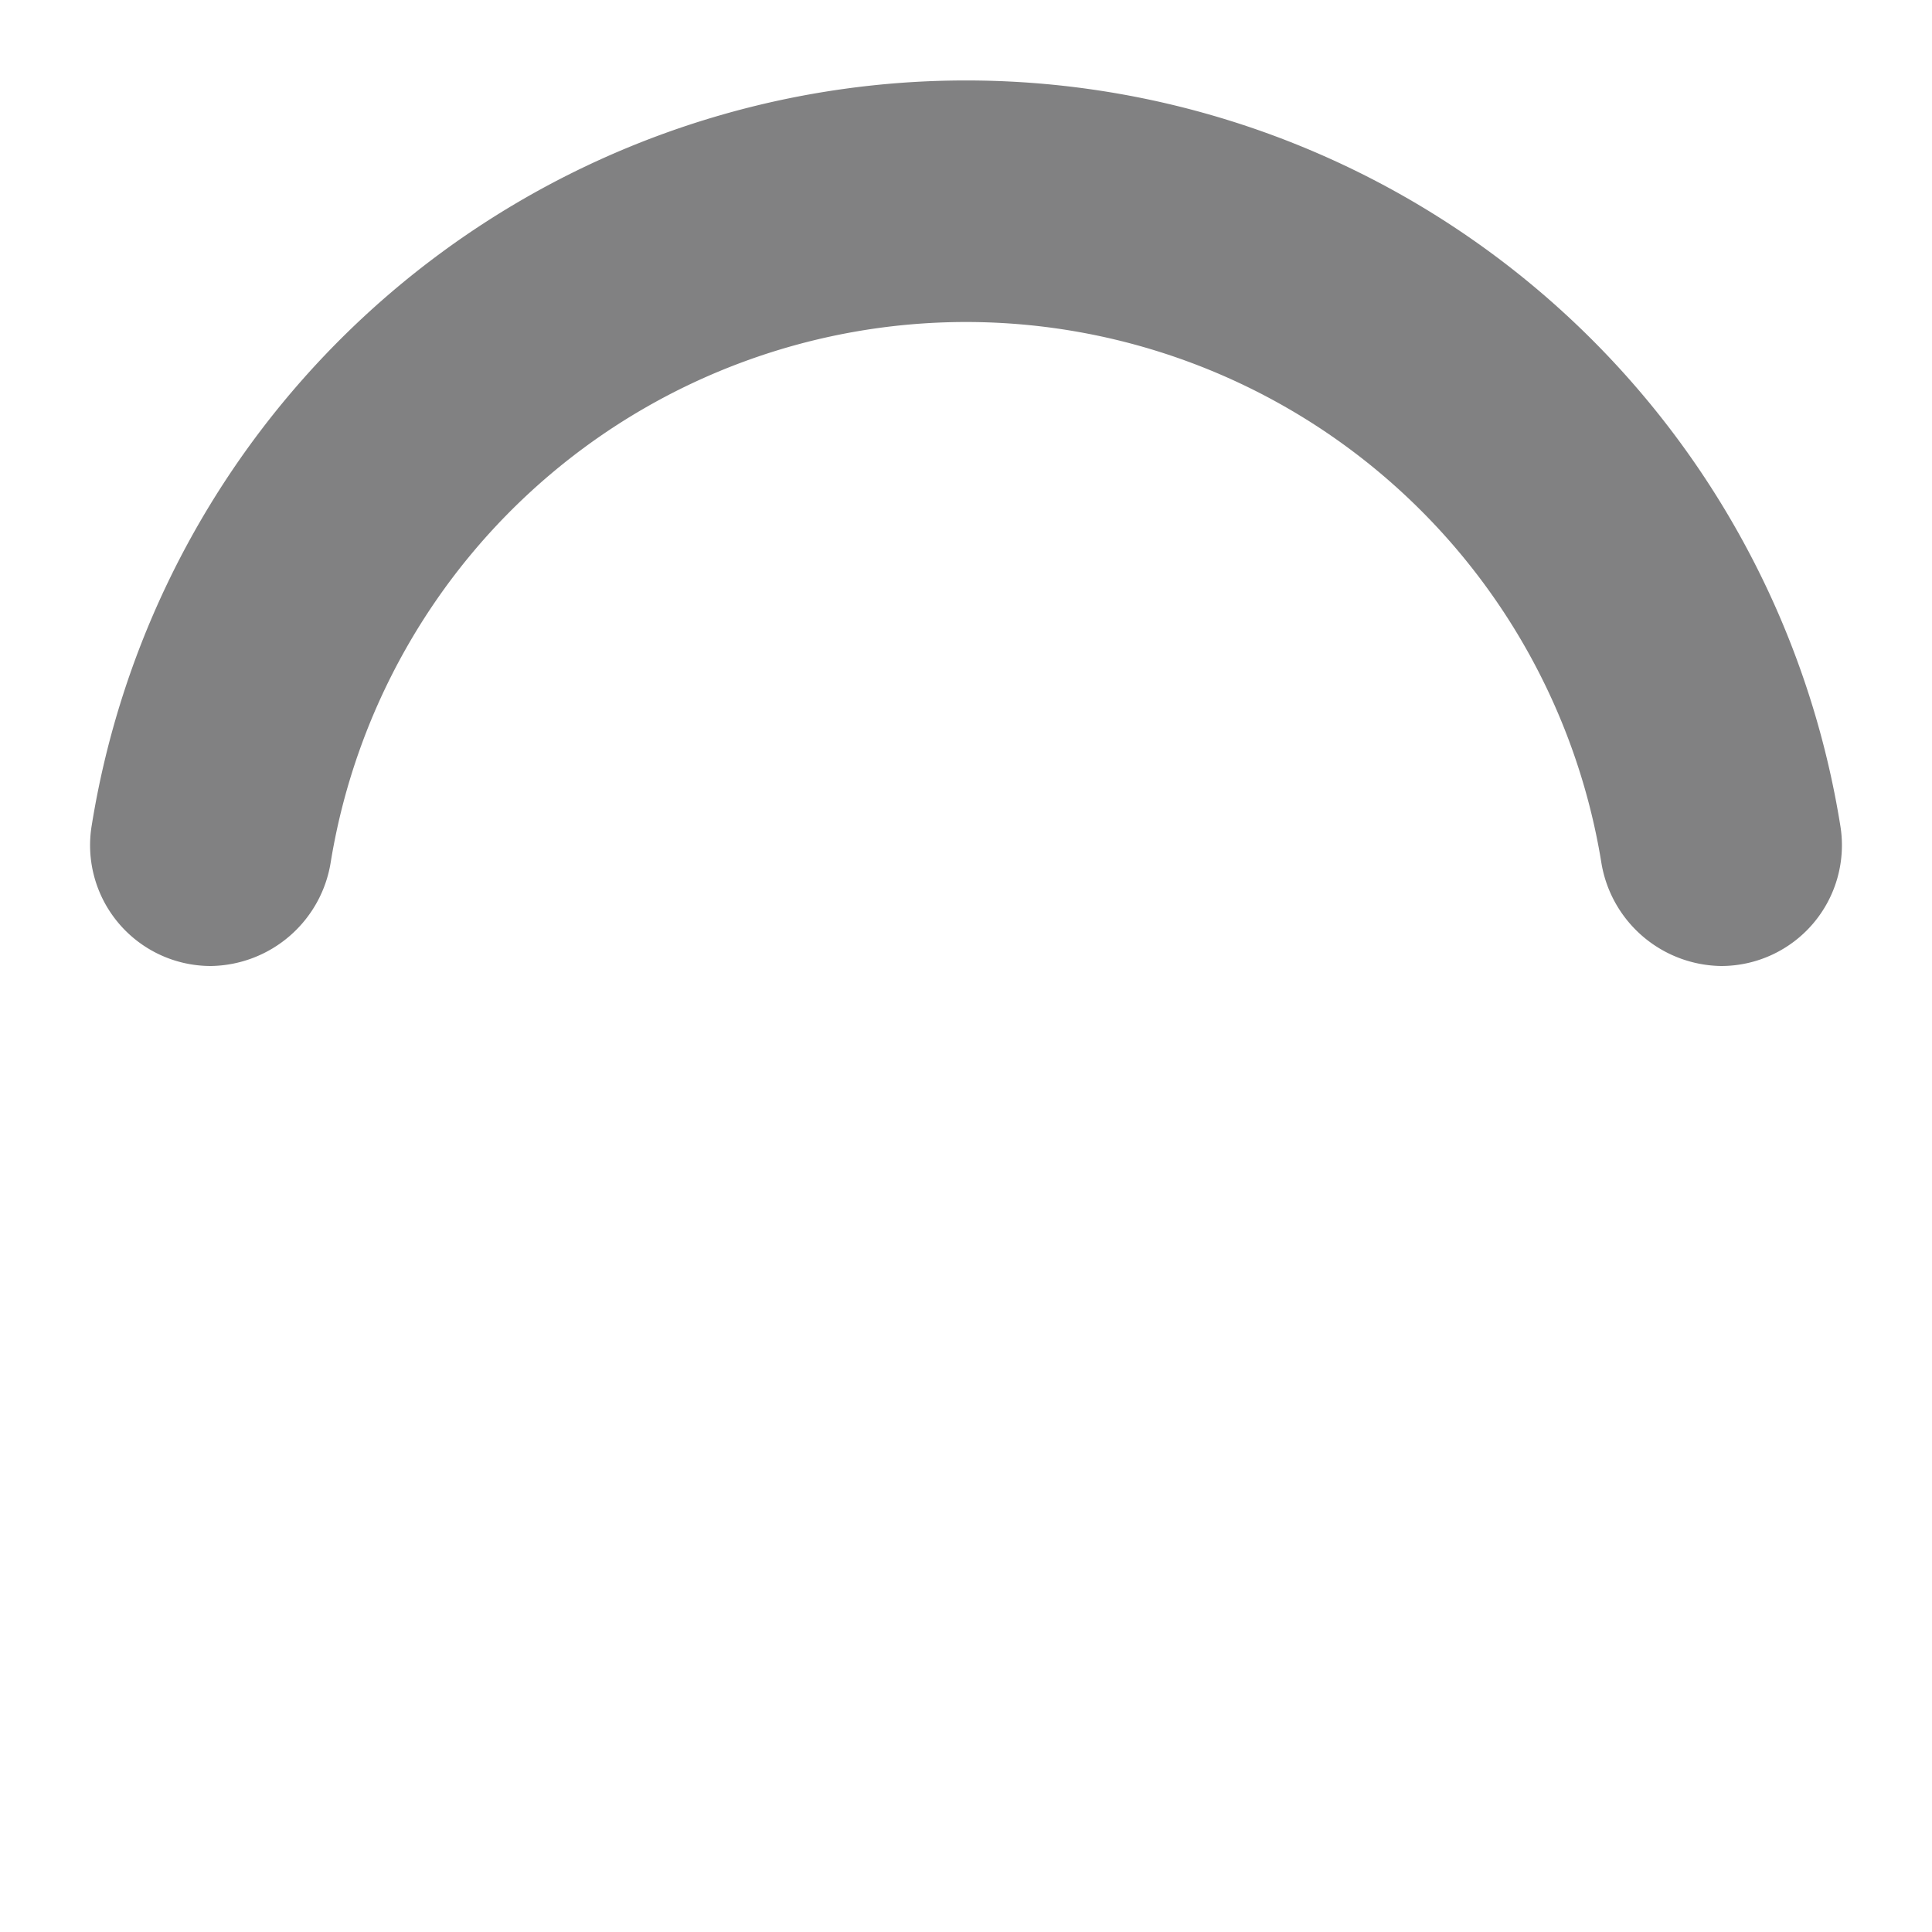 <svg  width="35" height="35" viewBox="0 0 24 24" xmlns="http://www.w3.org/2000/svg" fill="#818182" >
    <path d="M12,4a8,8,0,0,1,7.89,6.7A1.53,1.53,0,0,0,21.38,12h0a1.5,1.5,0,0,0,1.48-1.75,11,11,0,0,0-21.72,0A1.5,1.5,0,0,0,2.62,12h0a1.53,1.53,0,0,0,1.49-1.3A8,8,0,0,1,12,4Z">
        <animateTransform attributeName="transform" type="rotate" dur="0.75s" values="0 12 12;360 12 12" repeatCount="indefinite" />
    </path>
</svg>